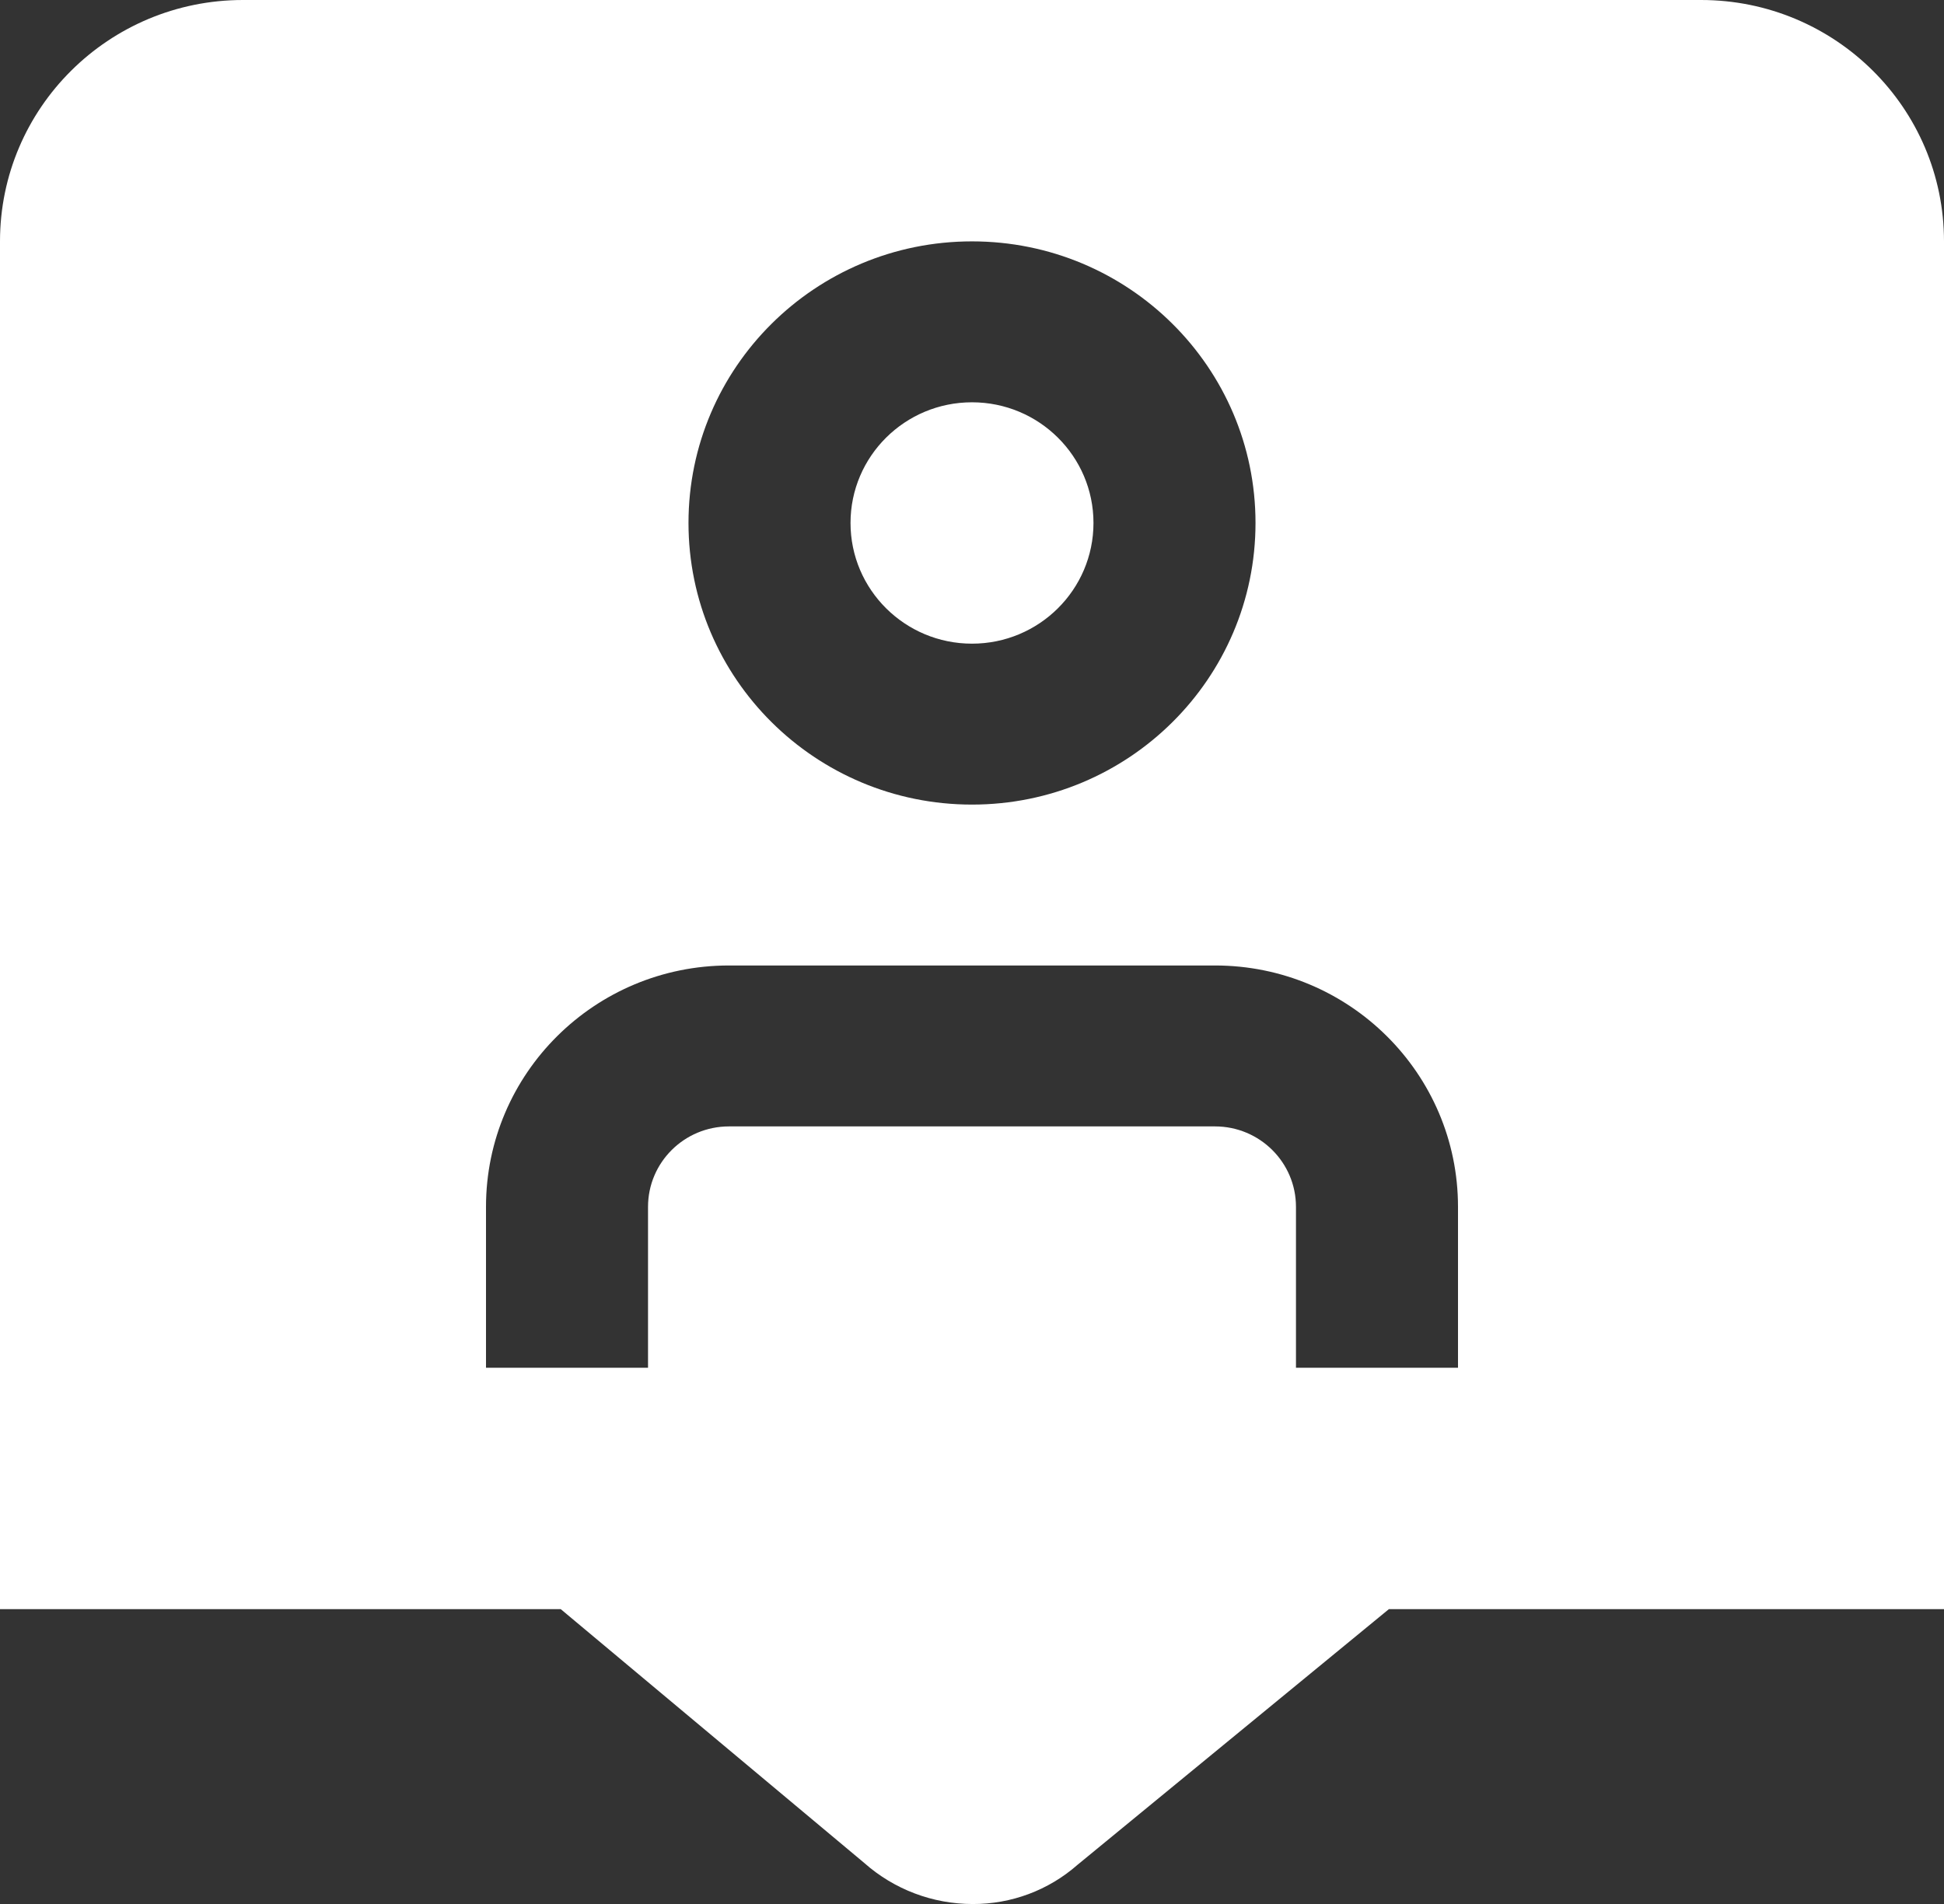 <svg width="49" height="48" viewBox="0 0 49 48" fill="none" xmlns="http://www.w3.org/2000/svg">
<rect x="0" y="0" width="49" height="48" fill="#333333" stroke="none"/>
<g clip-path="url(#clip0_2012_38)">
<path d="M42.875 0H6.125C2.742 0 0 2.724 0 6.085V40.567H14.134L21.787 46.968C22.539 47.634 23.511 48.001 24.518 48.001C25.489 48.005 26.427 47.655 27.154 47.017L35.008 40.567H49V6.085C49 2.724 46.258 0 42.875 0ZM24.5 6.085C28.447 6.085 31.646 9.263 31.646 13.184C31.646 17.105 28.447 20.284 24.5 20.284C20.553 20.284 17.354 17.105 17.354 13.184C17.354 9.263 20.553 6.085 24.5 6.085ZM36.75 34.482H32.666V30.425C32.666 29.305 31.752 28.397 30.625 28.397H18.375C17.248 28.397 16.334 29.305 16.334 30.425V34.482H12.25V30.425C12.25 27.064 14.992 24.34 18.375 24.34H30.625C34.008 24.34 36.75 27.064 36.75 30.425V34.482ZM21.438 13.184C21.438 11.504 22.809 10.142 24.5 10.142C26.191 10.142 27.562 11.504 27.562 13.184C27.562 14.864 26.191 16.227 24.5 16.227C22.809 16.227 21.438 14.864 21.438 13.184Z" fill="white"/>
</g>
<defs>
<clipPath id="clip0_2012_38">
<rect width="49" height="48" fill="white"/>
</clipPath>
</defs>
</svg>
